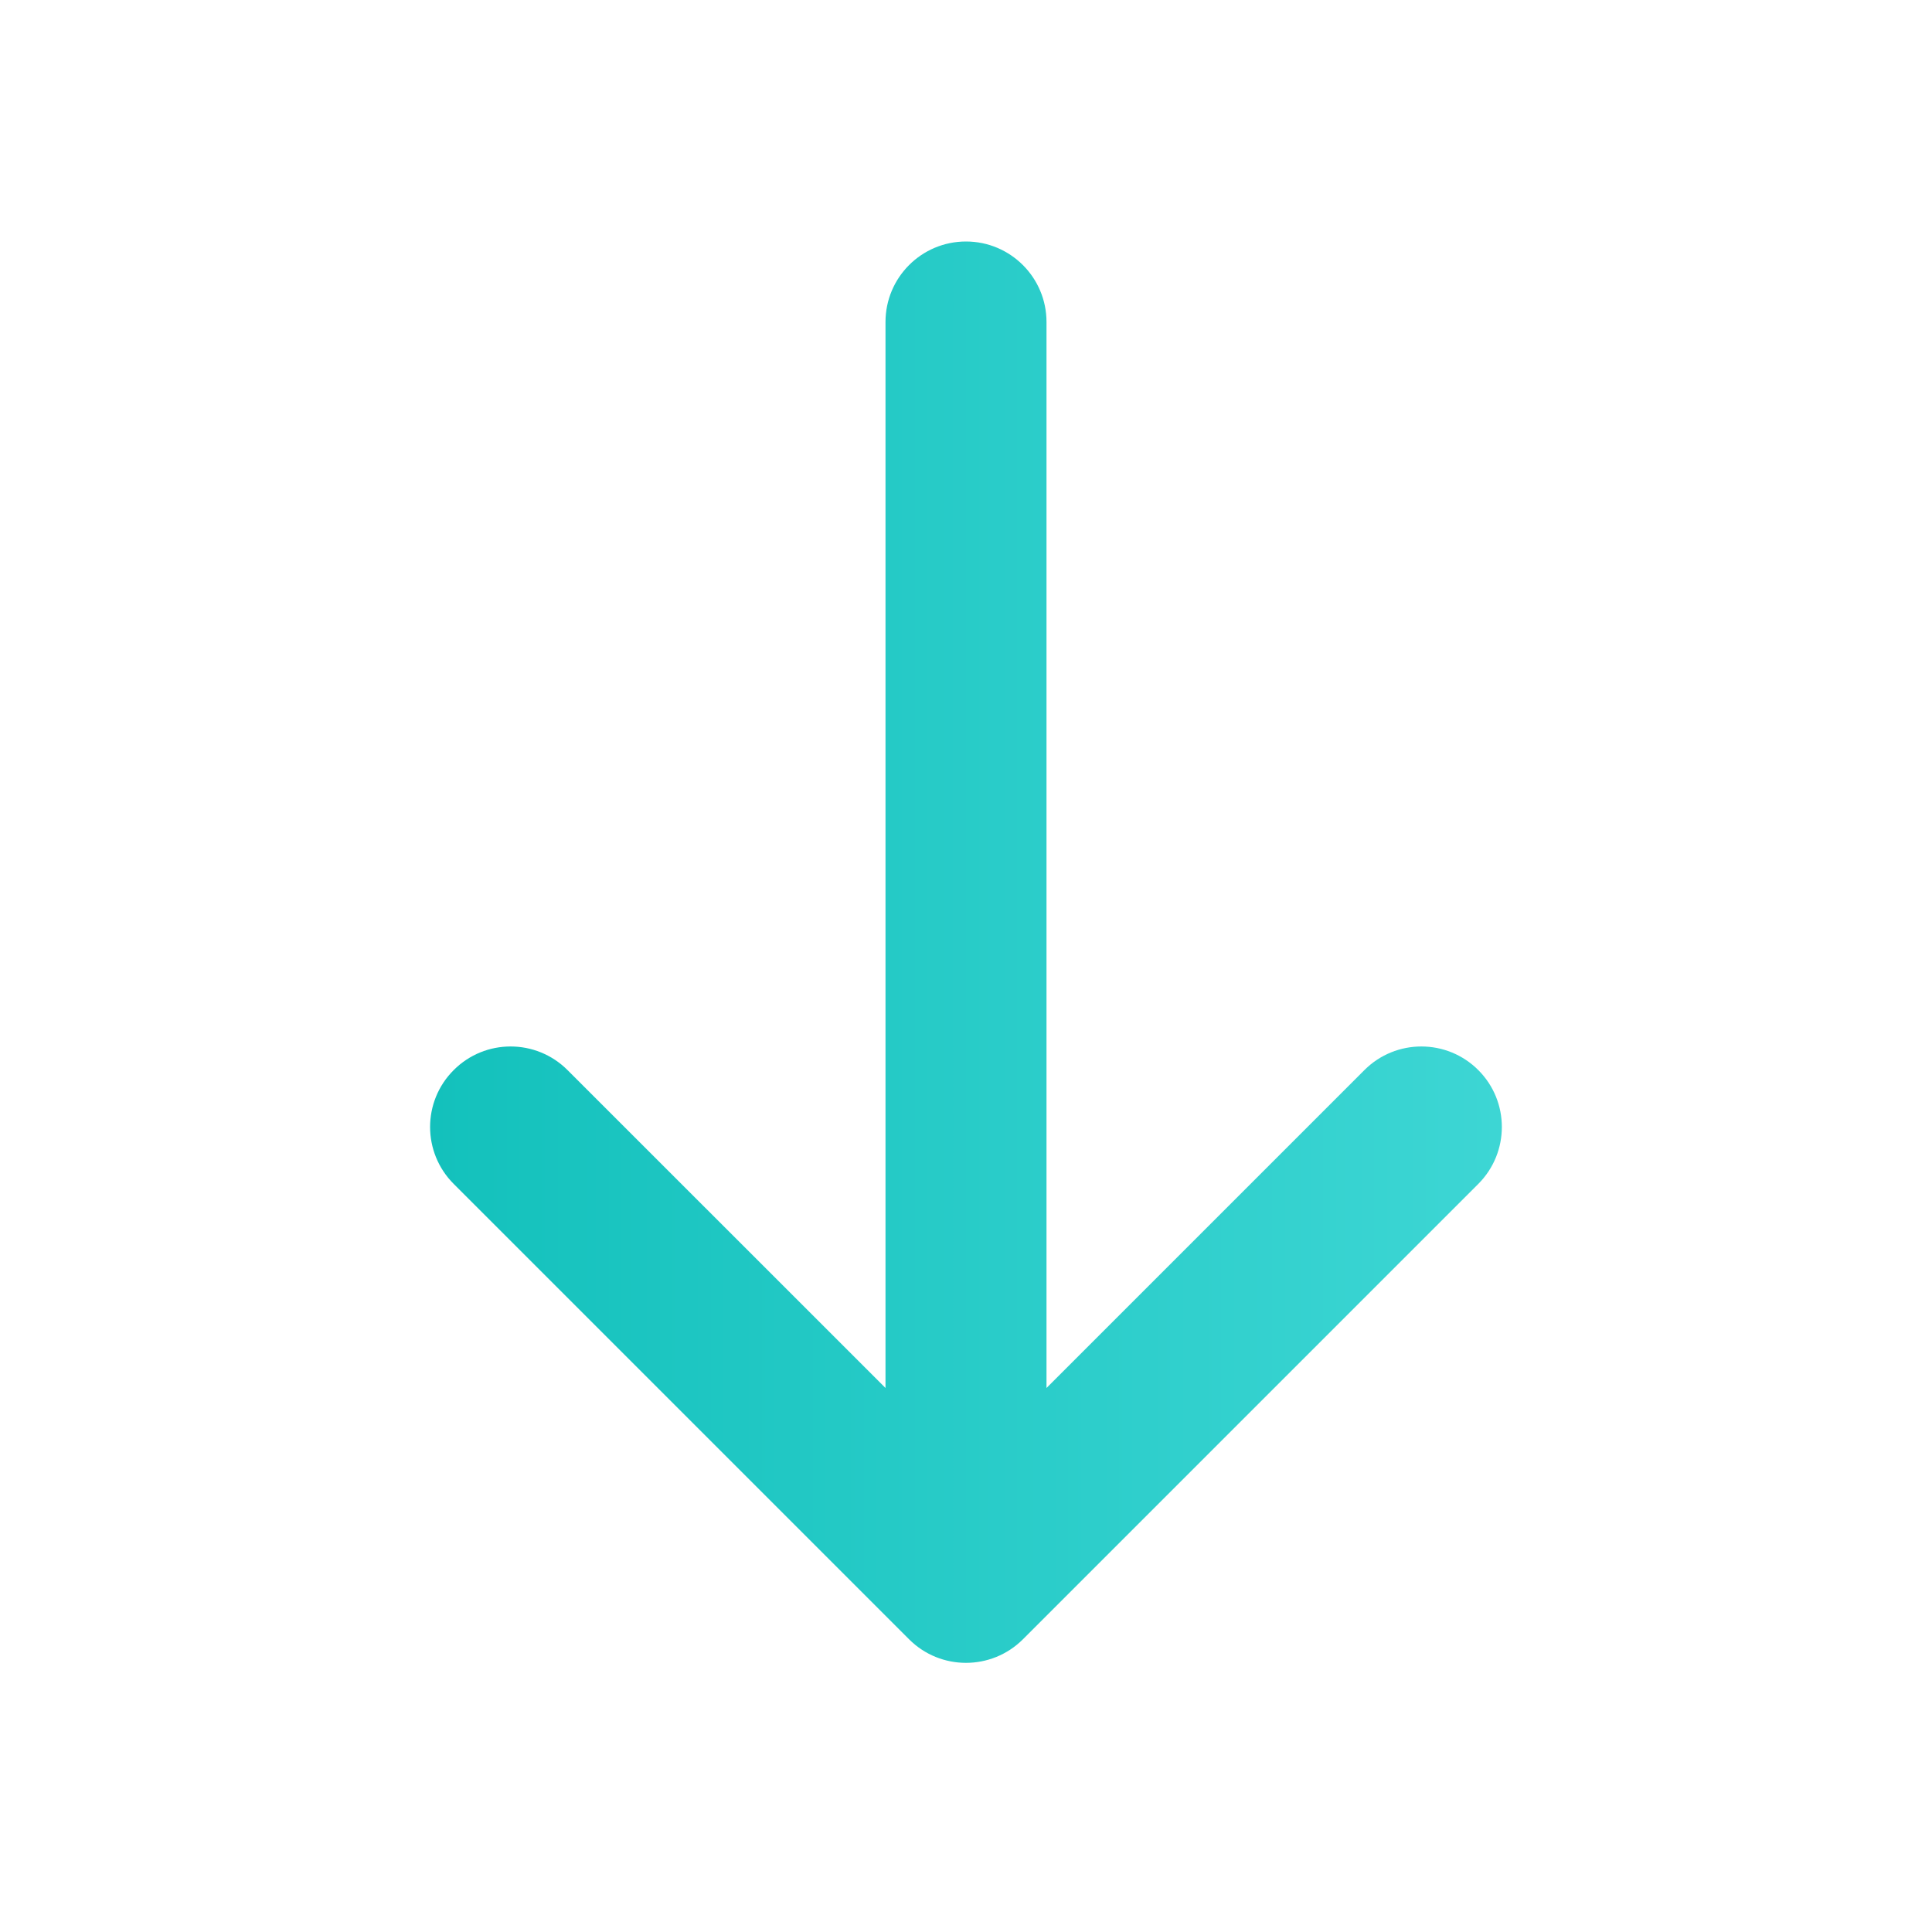 <svg width="24" height="24" viewBox="0 0 24 24" fill="none" xmlns="http://www.w3.org/2000/svg">
<path d="M12.707 20.364C12.316 20.754 11.683 20.754 11.293 20.364L5.636 14.707C5.245 14.316 5.245 13.683 5.636 13.293C6.026 12.902 6.659 12.902 7.05 13.293L11 17.242V4C11 3.448 11.447 3 12 3C12.552 3 13 3.448 13 4V17.242L16.949 13.293C17.34 12.902 17.973 12.902 18.364 13.293C18.754 13.683 18.754 14.316 18.364 14.707L12.707 20.364Z" fill="url(#paint0_linear_1767_1835)"/>
<defs>
<linearGradient id="paint0_linear_1767_1835" x1="5.343" y1="11.828" x2="18.657" y2="11.828" gradientUnits="userSpaceOnUse">
<stop stop-color="#13C1BC"/>
<stop offset="1" stop-color="#3DD6D4"/>
</linearGradient>
</defs>
</svg>
